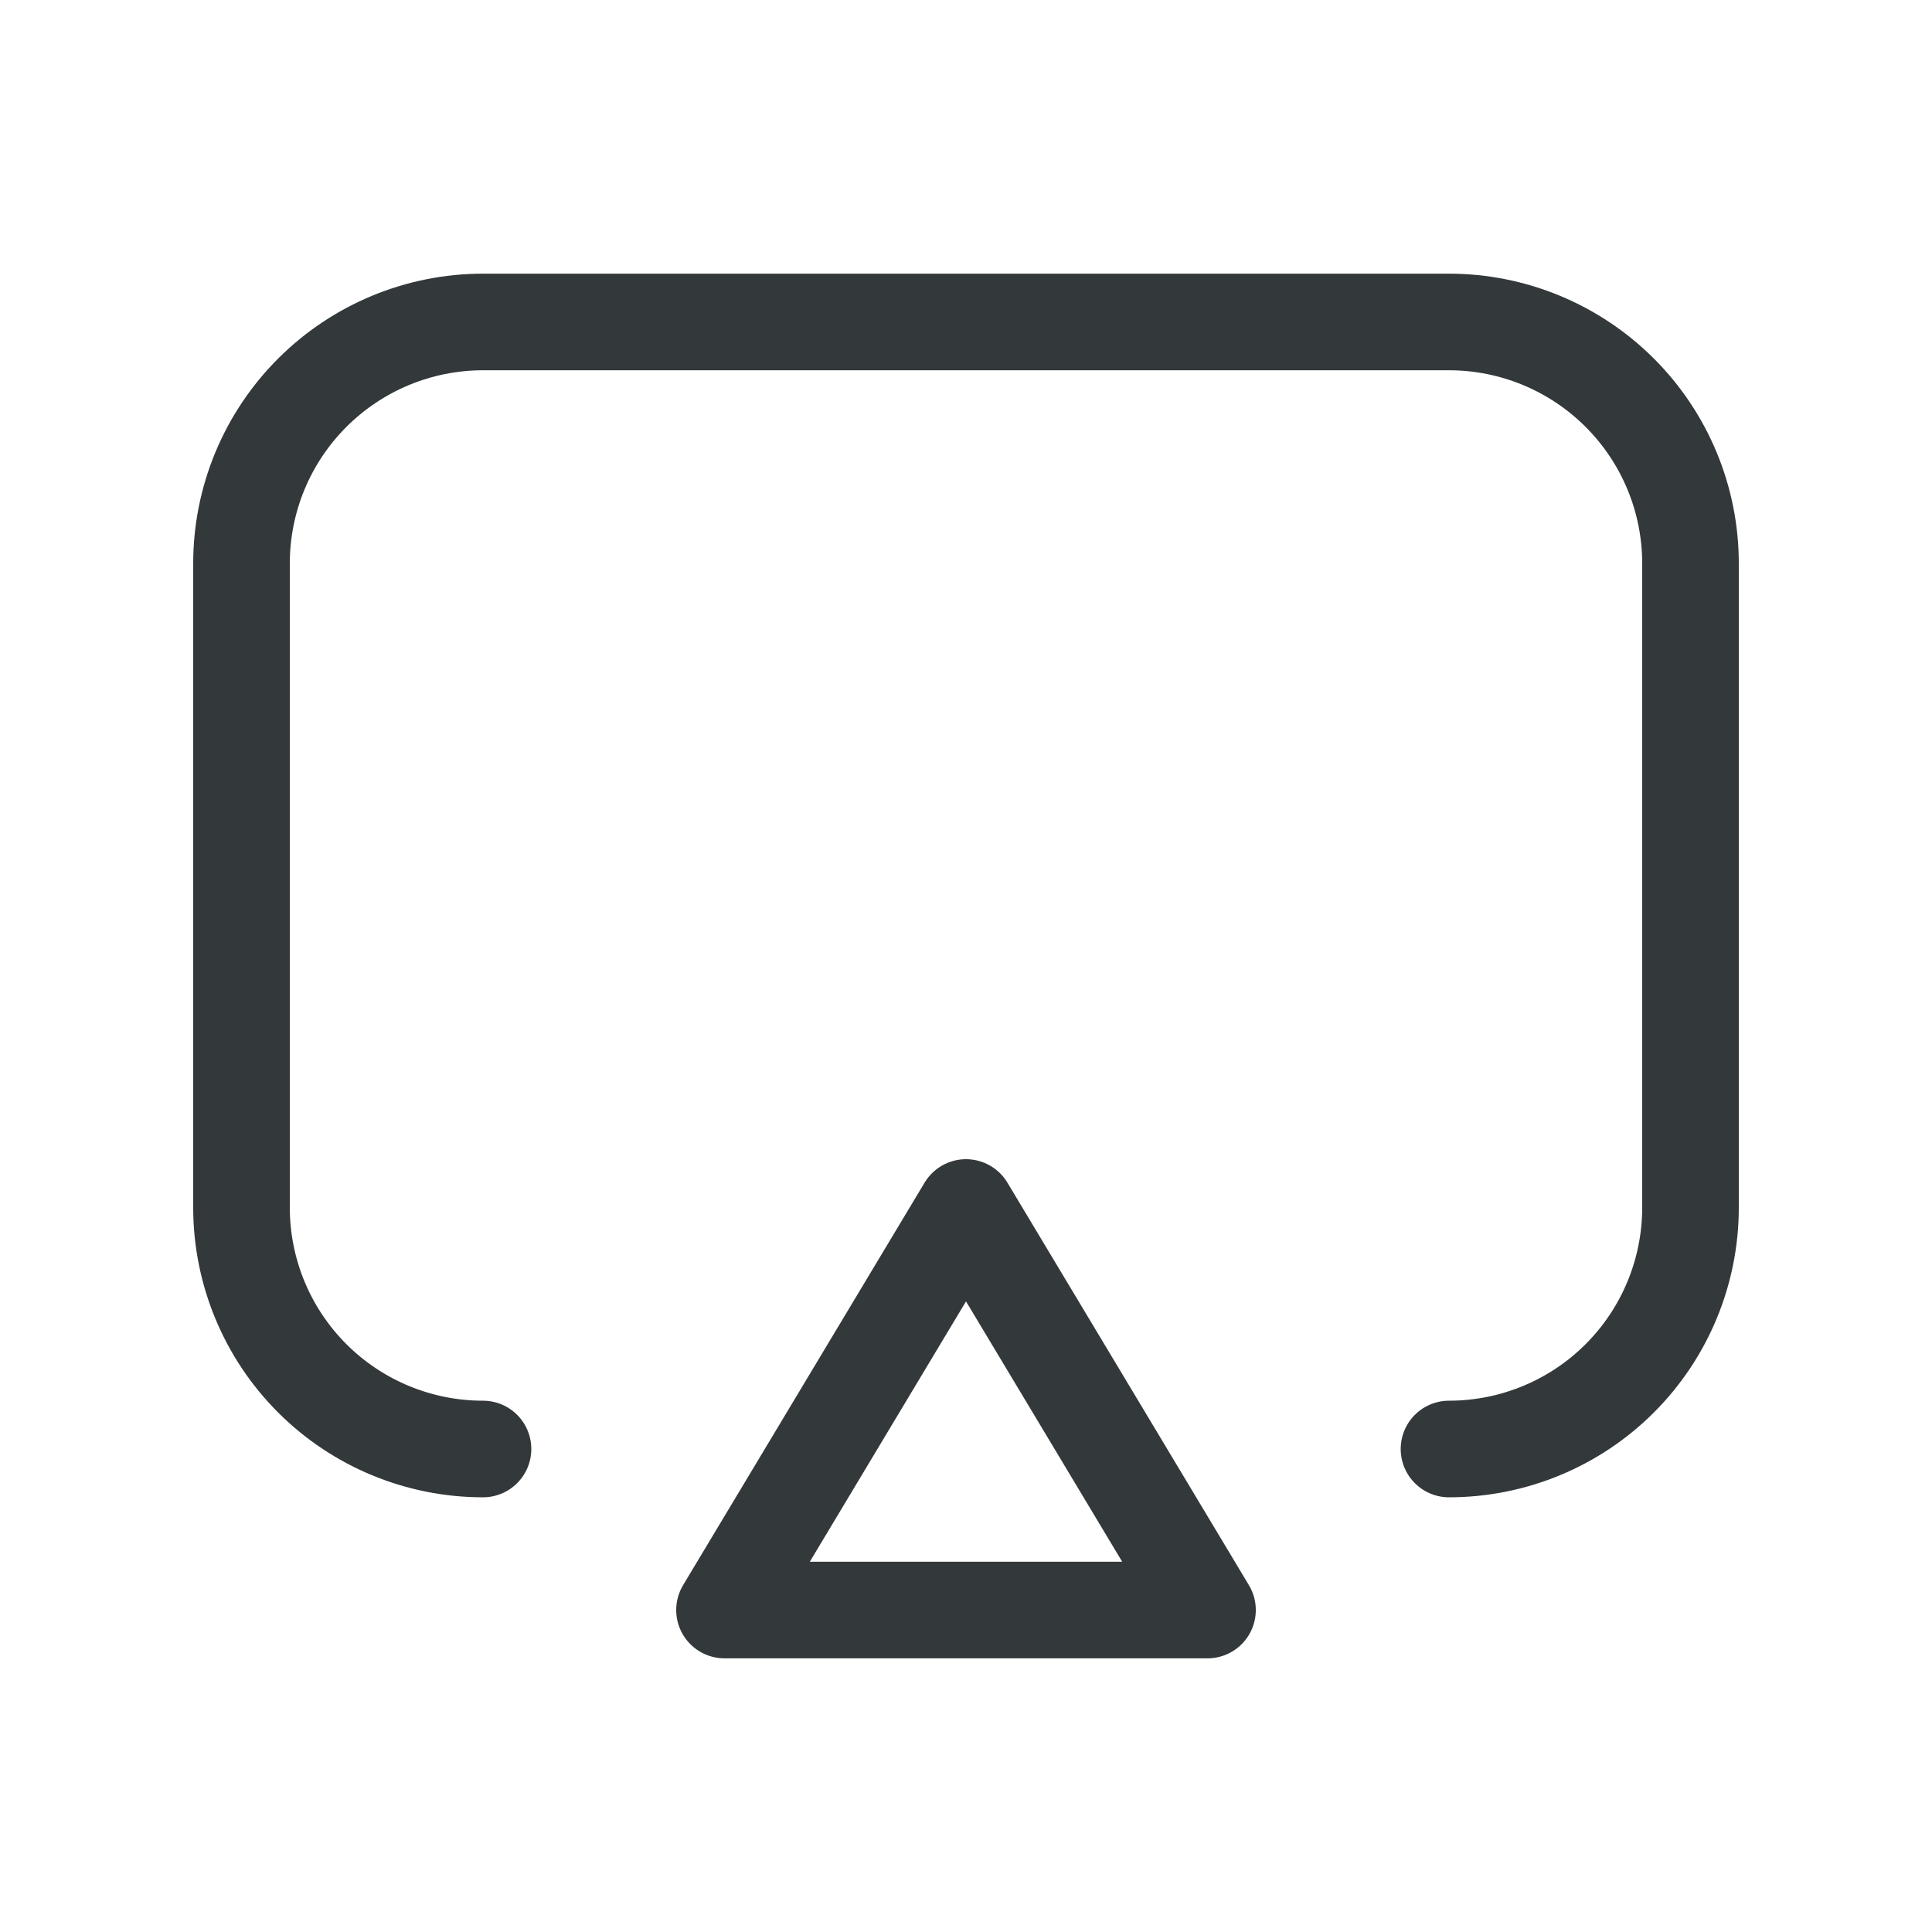 <svg width="20" height="20" viewBox="0 0 20 20" fill="none" xmlns="http://www.w3.org/2000/svg">
<g clip-path="url(#clip0_737_18133)">
<path d="M15 15C15.663 15 16.299 14.737 16.768 14.268C17.237 13.799 17.5 13.163 17.5 12.5V5.833C17.5 5.17 17.237 4.535 16.768 4.066C16.299 3.597 15.663 3.333 15 3.333H5C4.337 3.333 3.701 3.597 3.232 4.066C2.763 4.535 2.5 5.17 2.5 5.833V12.5C2.5 13.163 2.763 13.799 3.232 14.268C3.701 14.737 4.337 15 5 15" stroke="#33383A" stroke-linecap="round" stroke-linejoin="round"/>
<path d="M7.5 16.667H12.5L10 12.5L7.5 16.667Z" stroke="#33383A" stroke-linecap="round" stroke-linejoin="round"/>
</g>
<defs>
<clipPath id="clip0_737_18133">
<rect width="20" height="20" fill="white"/>
</clipPath>
</defs>
</svg>
